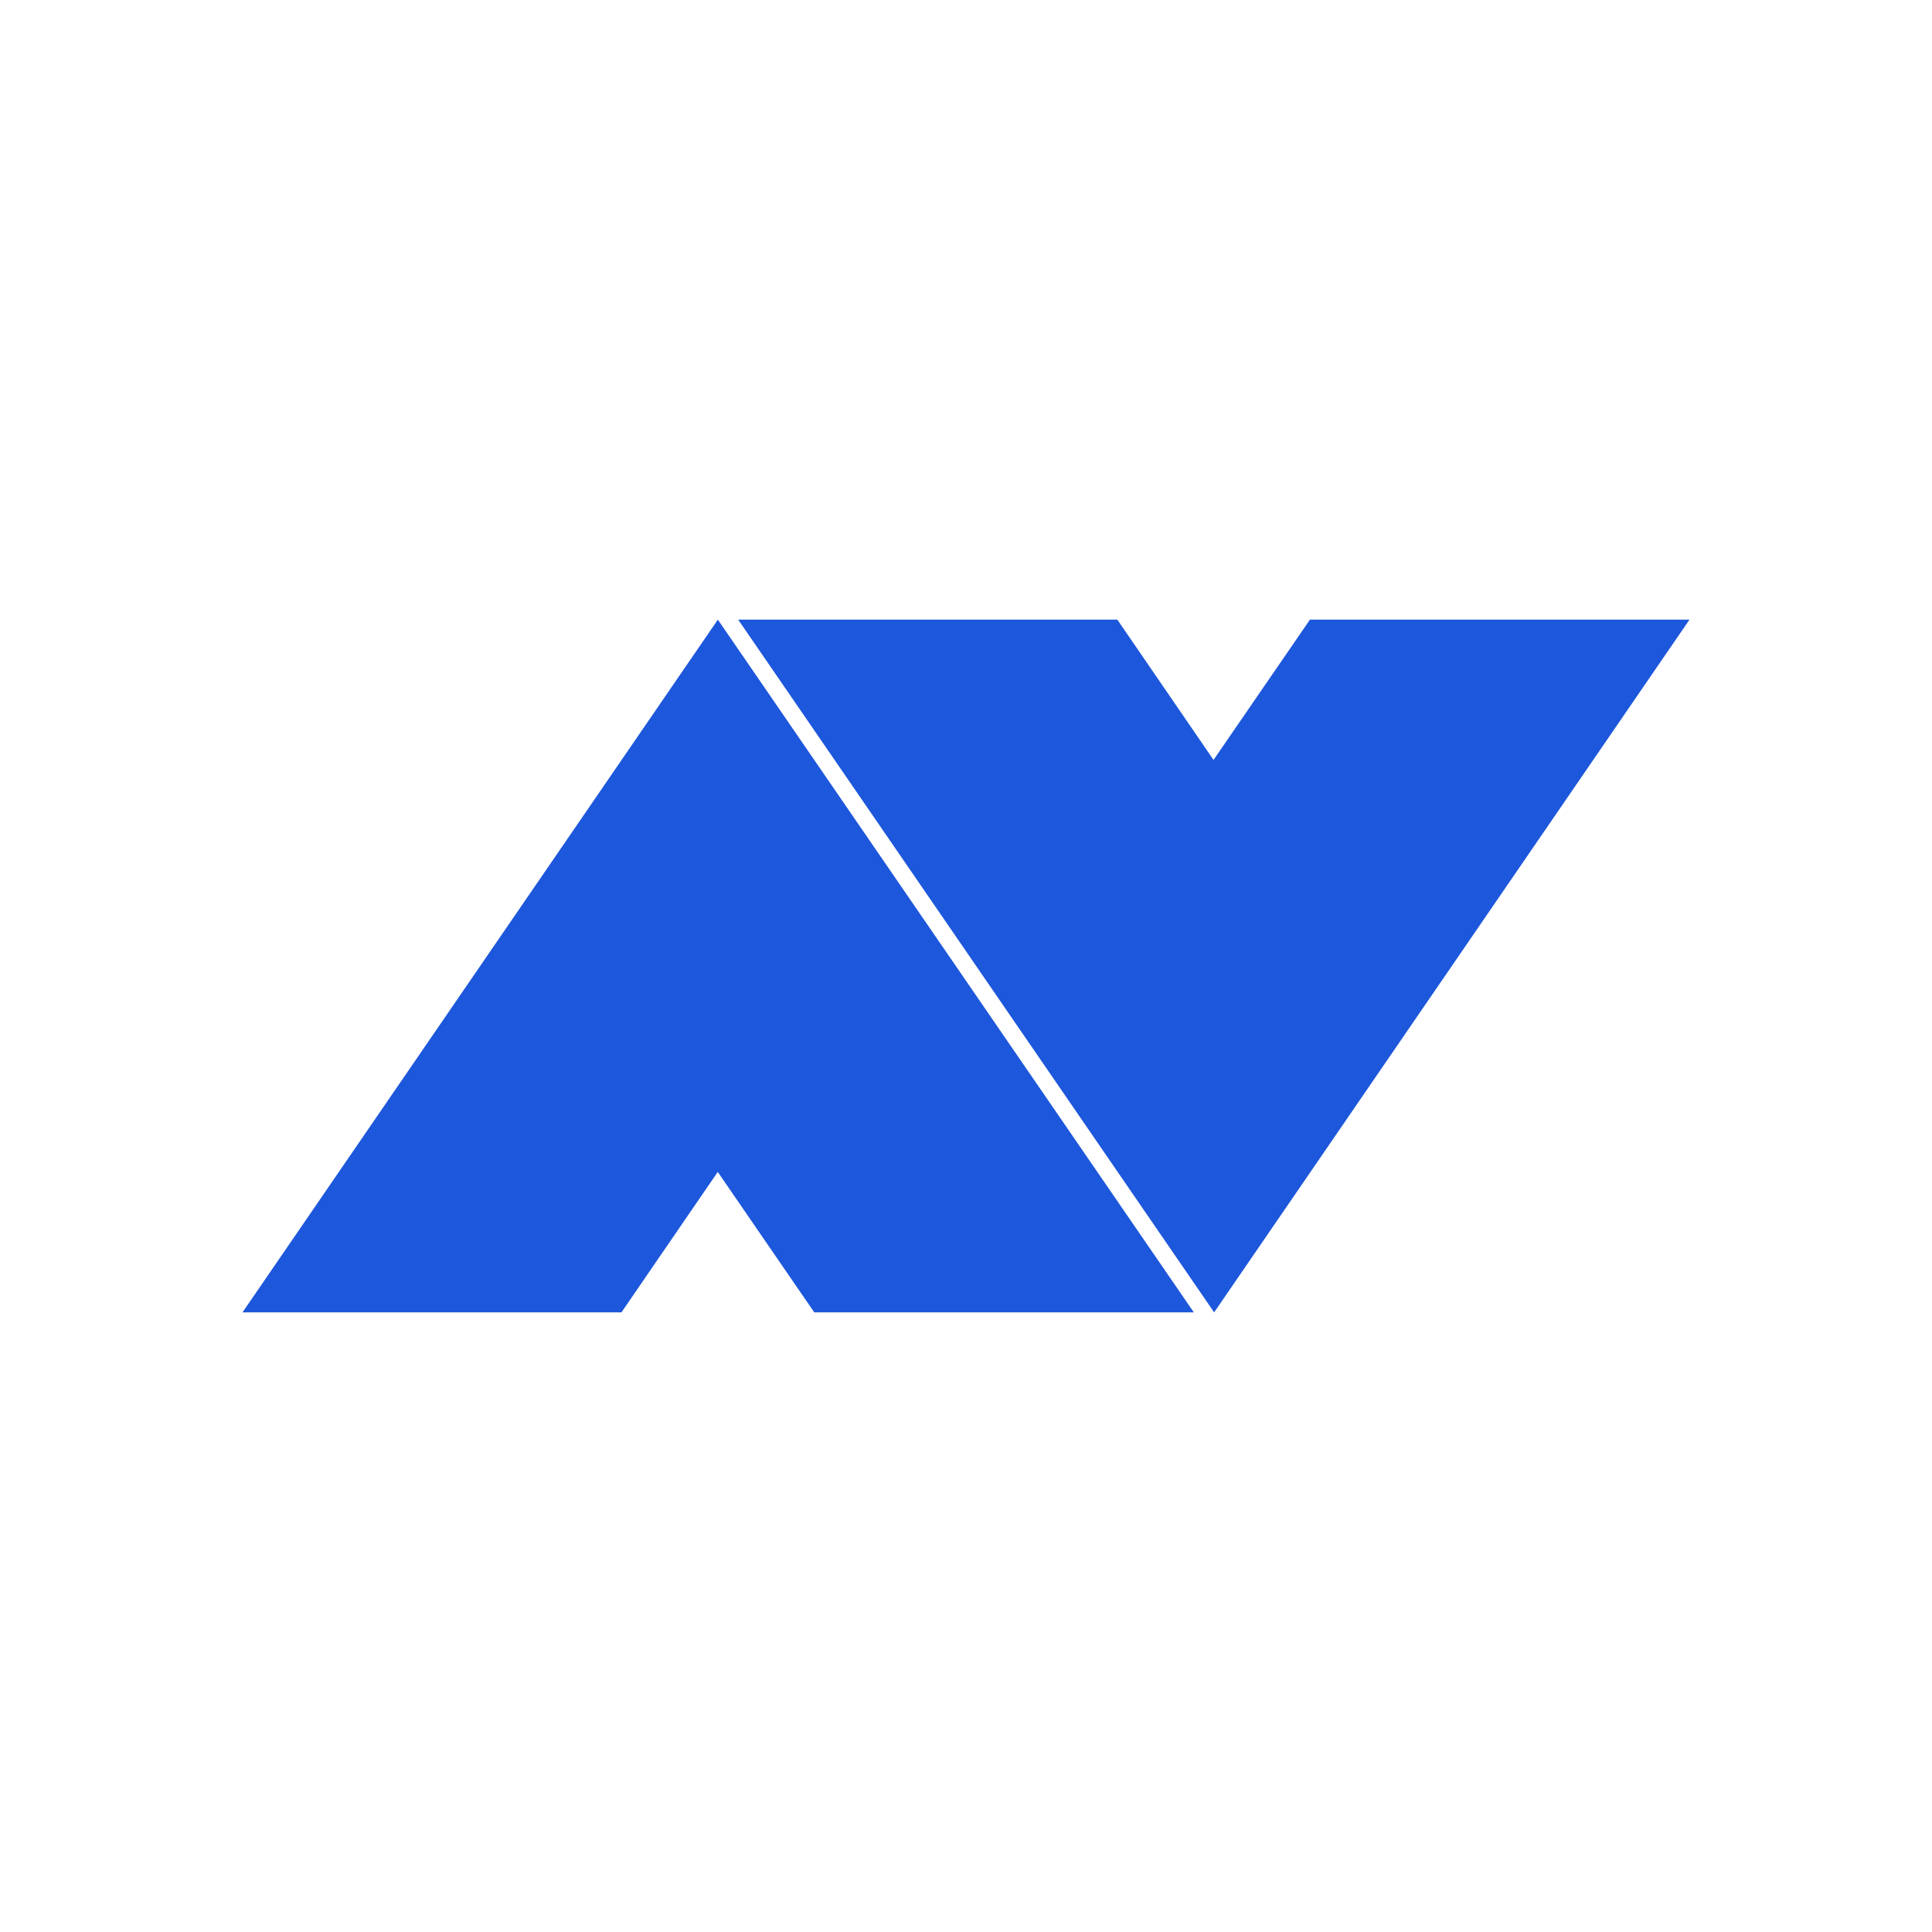 <?xml version="1.0" encoding="UTF-8"?>
<svg id="Layer_1" data-name="Layer 1" xmlns="http://www.w3.org/2000/svg" viewBox="0 0 96 96">
  <path id="Path_1995" data-name="Path 1995" d="M35.67,58.24l4.79,6.97h18.86L35.67,30.79,12.05,65.21H30.88l4.78-6.97Z" fill="#1d57db"/>
  <path id="Path_1996" data-name="Path 1996" d="M60.3,37.76l-4.78-6.97h-18.84l23.65,34.42,23.62-34.42h-18.86l-4.79,6.97Z" fill="#1d57db"/>
</svg>